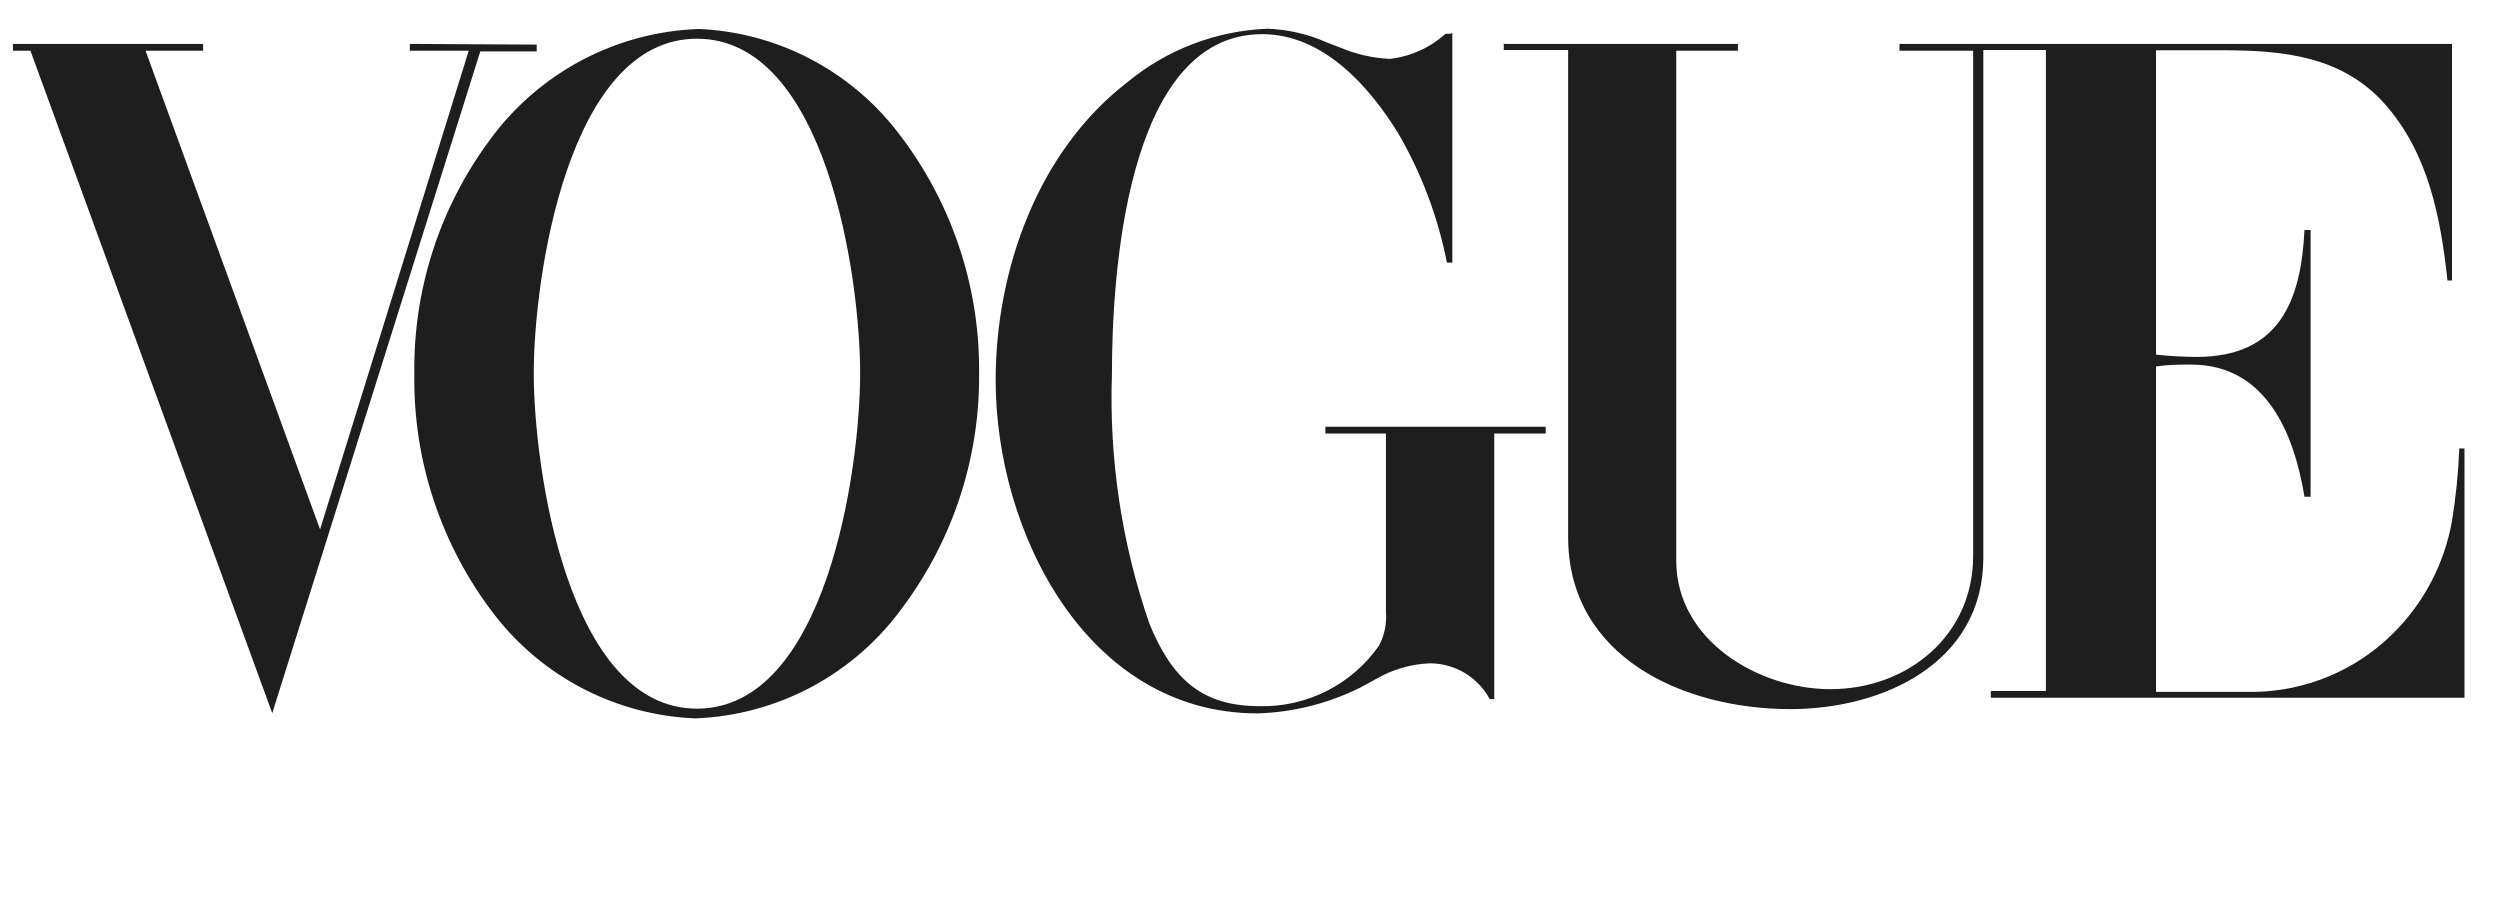 <svg width="87" height="32" viewBox="0 0 87 32" fill="none" xmlns="http://www.w3.org/2000/svg">
<g id="Vogue logo" clip-path="url(#clip0_24_692)">
<path id="Vector" d="M14.261 1.528V1.765H16.312L11.138 18.422L5.065 1.765H7.068V1.528H-1.087V1.765H1.059L9.474 24.819L16.714 1.789H18.678V1.552L14.261 1.528ZM50.541 1.134V9.139H50.352C50.042 7.554 49.469 6.032 48.656 4.636C47.654 3.011 46.053 1.189 43.924 1.189C39.137 1.189 38.695 9.786 38.695 13.02C38.593 15.967 39.035 18.908 39.996 21.695C40.785 23.628 41.826 24.574 43.822 24.574C44.638 24.596 45.446 24.413 46.175 24.044C46.903 23.676 47.528 23.131 47.994 22.46C48.182 22.102 48.264 21.697 48.23 21.293V15.086H46.124V14.85H53.791V15.086H52V24.33H51.843C51.64 23.953 51.34 23.639 50.973 23.419C50.607 23.2 50.188 23.084 49.76 23.084C49.096 23.109 48.448 23.299 47.875 23.636L47.355 23.919C46.238 24.478 45.014 24.788 43.766 24.826C37.819 24.826 34.649 18.517 34.649 13.233C34.649 9.392 36.116 5.267 39.223 2.869C40.603 1.725 42.322 1.068 44.113 1C44.821 1.026 45.517 1.186 46.164 1.473L46.637 1.655C47.185 1.888 47.77 2.021 48.364 2.049C49.087 1.968 49.766 1.661 50.304 1.174H50.494L50.541 1.134ZM52.355 1.528H60.479V1.765H58.333V19.511C58.333 22.287 61.196 23.983 63.697 23.983C66.394 23.983 68.665 22.105 68.665 19.353V1.765H66.102V1.528H85.33V9.762H85.173C84.936 7.578 84.51 5.346 83.012 3.642C81.513 1.939 79.431 1.749 77.317 1.749H75.03V12.341C75.502 12.392 75.975 12.418 76.45 12.42C79.328 12.42 80.078 10.449 80.196 8.004H80.409V17.287H80.196C79.833 15.078 78.855 12.688 76.252 12.688C75.842 12.688 75.464 12.688 75.03 12.752V24.077H78.453C80.253 24.05 81.974 23.329 83.256 22.066C84.342 21 85.067 19.621 85.33 18.123C85.466 17.29 85.55 16.45 85.583 15.607H85.764V24.282H69.281V24.046H71.197V1.741H69.02V19.408C69.02 23.06 65.55 24.677 62.301 24.677C58.625 24.677 54.571 22.894 54.571 18.683V1.741H52.331V1.505L52.355 1.528ZM29.933 12.988C29.933 9.66 28.75 1.347 24.254 1.347C19.759 1.347 18.575 9.684 18.575 12.988C18.575 16.293 19.759 24.661 24.254 24.661C28.75 24.661 29.933 16.34 29.933 12.988ZM24.199 25C22.846 24.946 21.522 24.598 20.317 23.979C19.113 23.361 18.059 22.487 17.227 21.419C15.36 19.01 14.369 16.036 14.419 12.988C14.383 10.072 15.303 7.225 17.038 4.88C17.878 3.723 18.971 2.773 20.234 2.102C21.497 1.431 22.896 1.057 24.325 1.008C25.666 1.067 26.977 1.418 28.169 2.035C29.36 2.651 30.404 3.52 31.226 4.581C33.1 6.983 34.104 9.95 34.073 12.996C34.099 15.907 33.178 18.747 31.447 21.088C30.618 22.25 29.534 23.207 28.277 23.886C27.021 24.564 25.625 24.945 24.199 25Z" fill="#1E1E1E"/>
</g>
<defs>
<clipPath id="clip0_24_692">
<rect width="86" height="32" fill="white" transform="translate(0.45)"/>
</clipPath>
</defs>
</svg>
